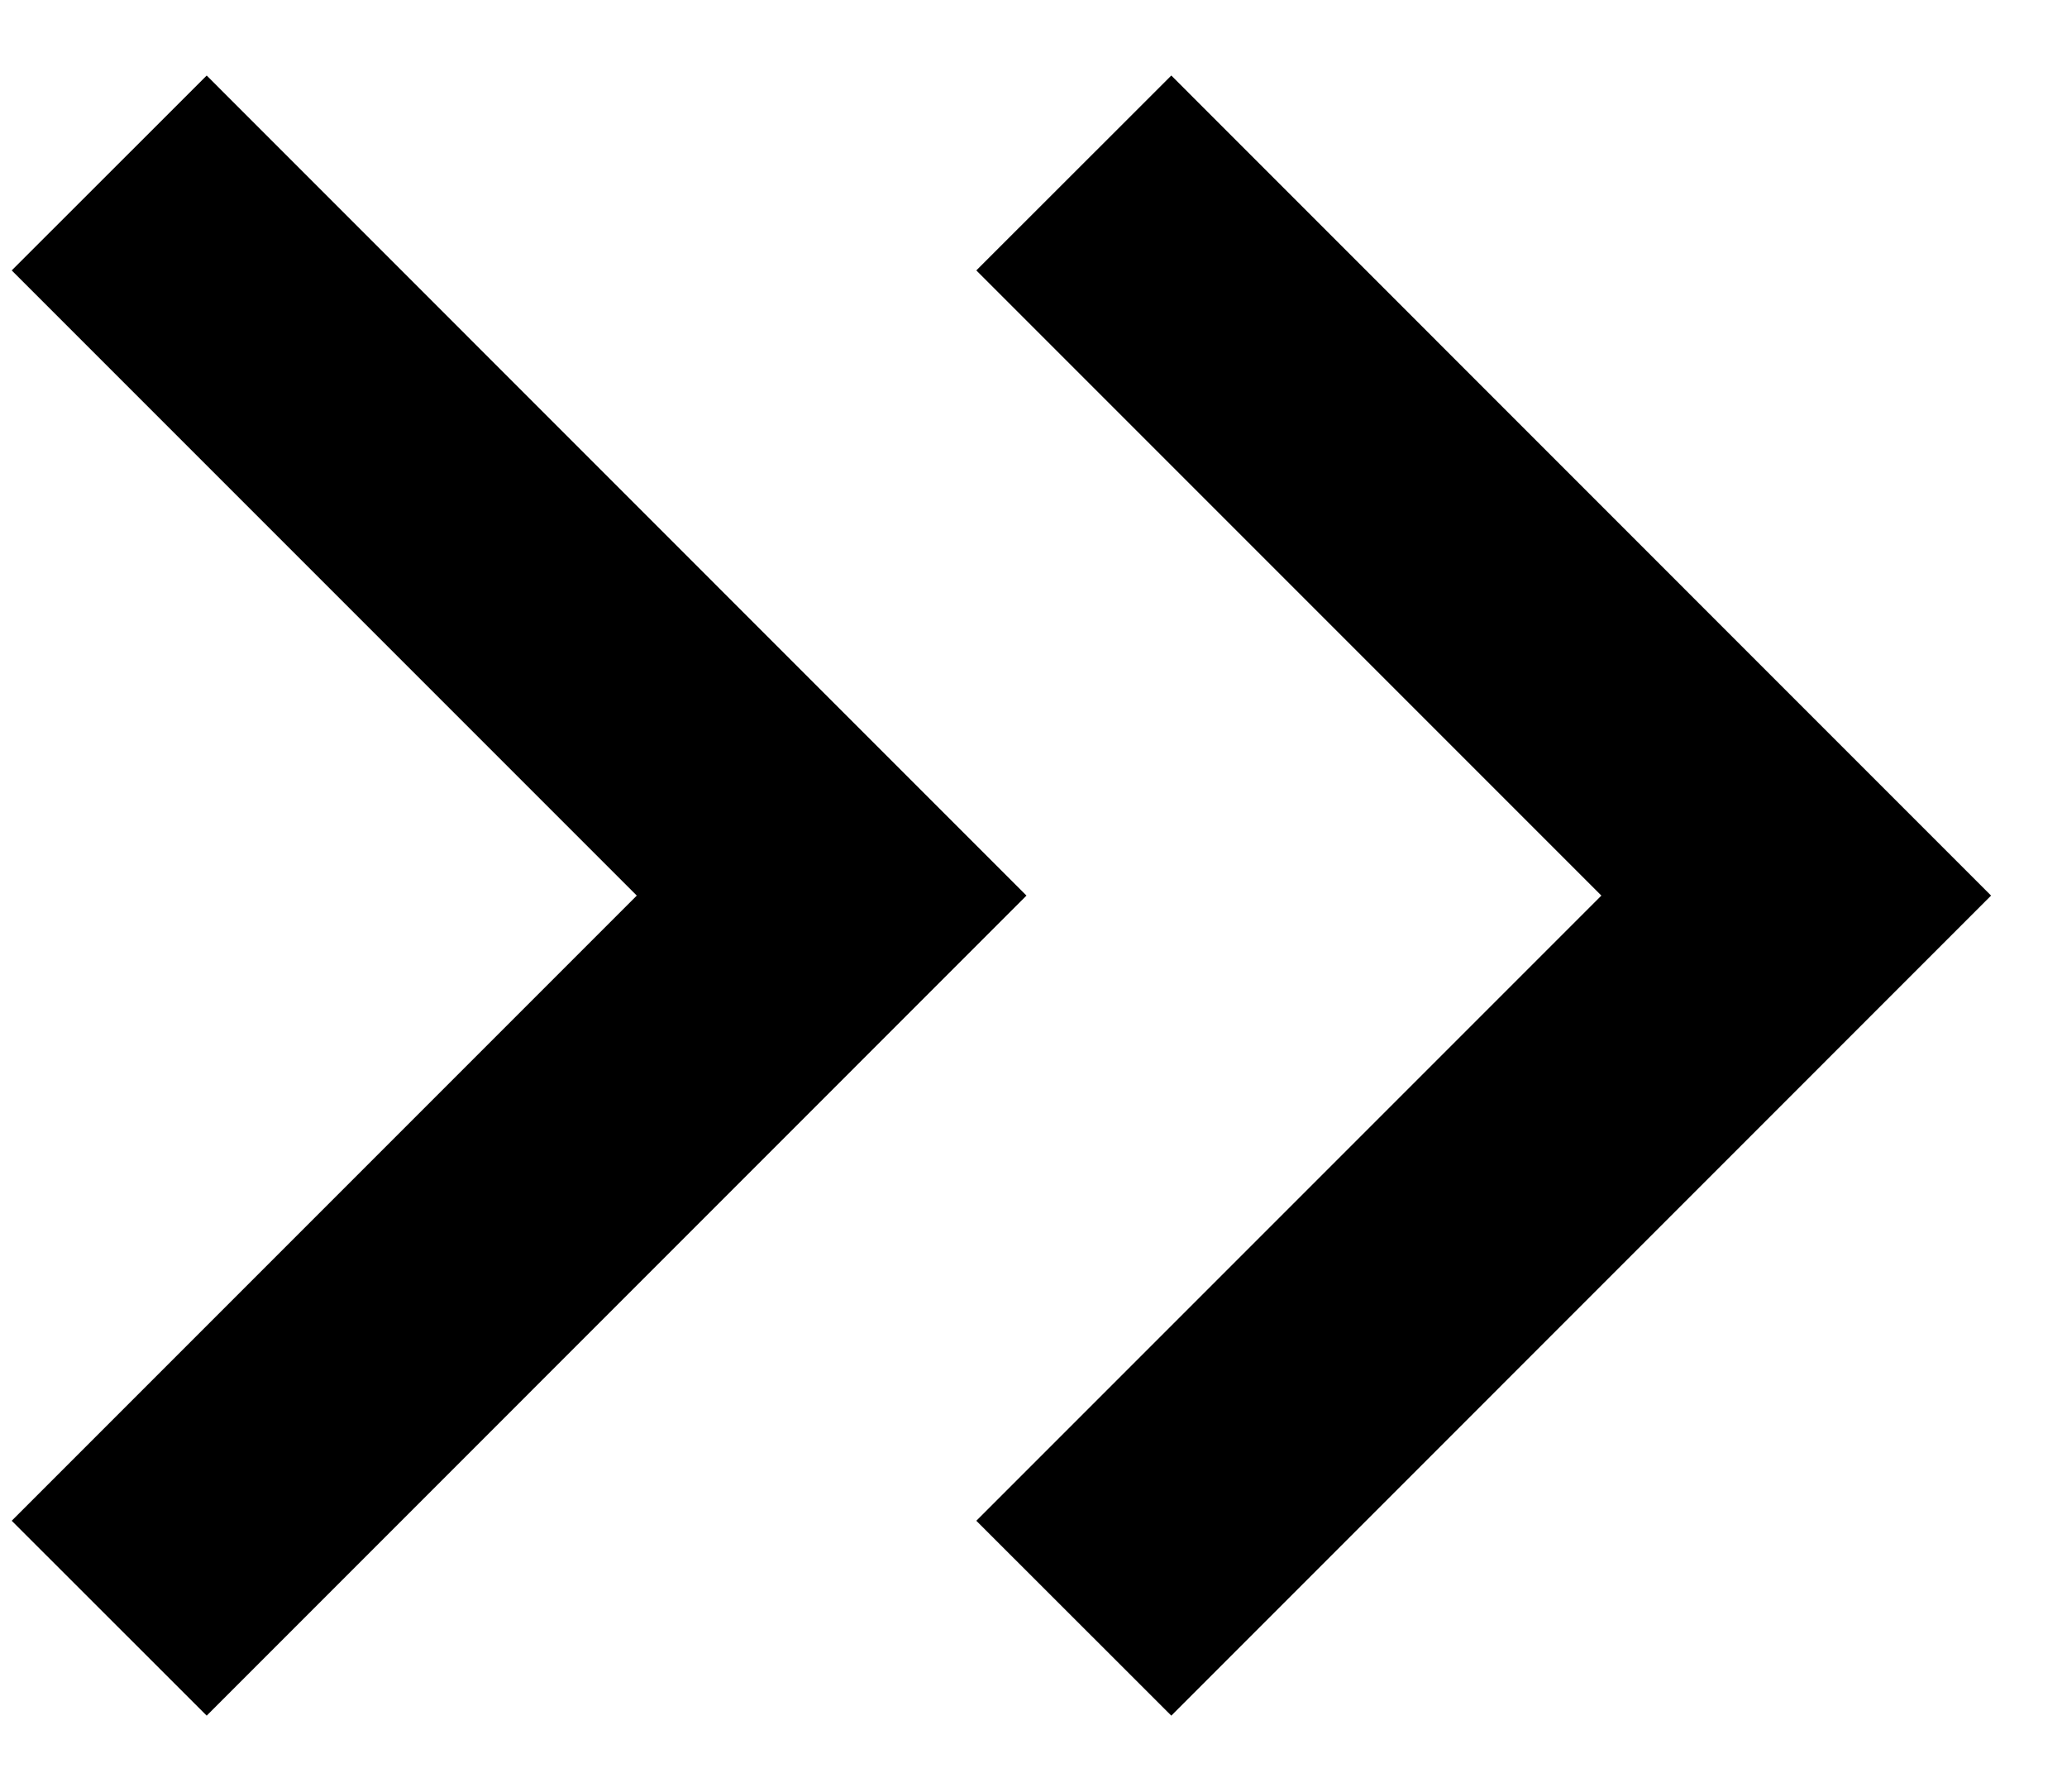 <svg 
 xmlns="http://www.w3.org/2000/svg"
 xmlns:xlink="http://www.w3.org/1999/xlink"
 width="15px" height="13px">
<path fill-rule="evenodd"
 d="M14.449,6.498 L8.500,12.448 L7.085,11.034 L11.621,6.498 L7.085,1.962 L8.500,0.548 L13.035,5.084 L13.035,5.084 L14.449,6.498 ZM1.500,12.448 L0.085,11.034 L4.621,6.498 L0.085,1.962 L1.500,0.548 L6.035,5.084 L6.035,5.084 L7.449,6.498 L1.500,12.448 Z"/>
</svg>
